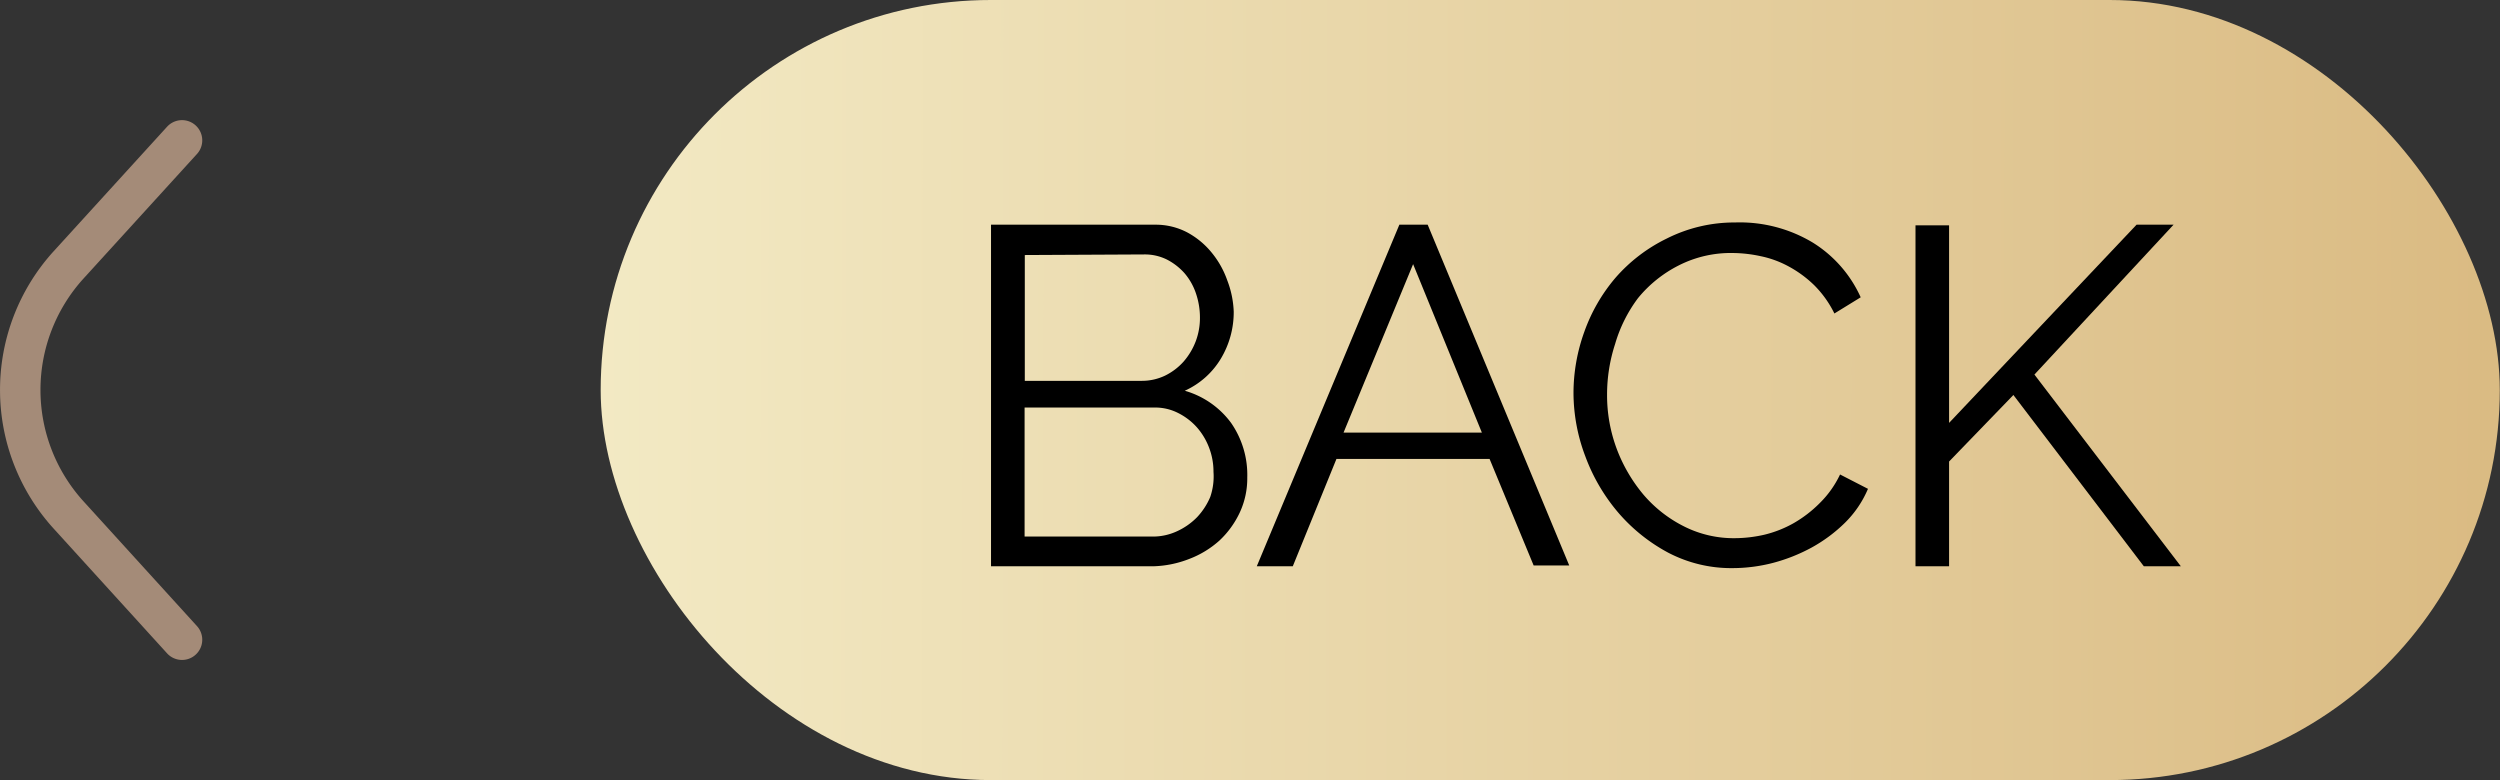 <svg xmlns="http://www.w3.org/2000/svg" xmlns:xlink="http://www.w3.org/1999/xlink" width="123.61" height="38.57" viewBox="0 0 123.61 38.57">
  <rect x="0" y="0" width="123.61" height="38.57" fill="#333333" stroke="none"/>
  <defs>
    <linearGradient id="未命名漸層_2" data-name="未命名漸層 2" x1="-35.1" y1="19.13" x2="224.57" y2="19.49" gradientUnits="userSpaceOnUse">
      <stop offset="0" stop-color="#d2ab6c"/>
      <stop offset="0" stop-color="#d3ad6e"/>
      <stop offset="0.04" stop-color="#dfc38e"/>
      <stop offset="0.08" stop-color="#e8d5a7"/>
      <stop offset="0.13" stop-color="#efe2b9"/>
      <stop offset="0.17" stop-color="#f3eac4"/>
      <stop offset="0.23" stop-color="#f4ecc7"/>
      <stop offset="0.73" stop-color="#d2ab6d"/>
      <stop offset="1" stop-color="#d3ab69"/>
    </linearGradient>
  </defs>
  <g id="圖層_2" data-name="圖層 2">
    <g id="圖層_1-2" data-name="圖層 1">
      <path d="M9,31.63,3.38,25.45h0a9.19,9.19,0,0,1,0-12.34h0L9,6.94" fill="none" stroke="#a48b78" stroke-linecap="round" stroke-miterlimit="10" stroke-width="2"/>
      <rect x="29.7" width="93.9" height="38.57" rx="19.29" fill="url(#未命名漸層_2)"/>
      <g>
        <path d="M61.67,23.61a4,4,0,0,1-.38,1.75,4.5,4.5,0,0,1-1,1.37,4.75,4.75,0,0,1-1.5.91A5.24,5.24,0,0,1,57,28H49V11.11h8.11a3.34,3.34,0,0,1,1.59.38,4,4,0,0,1,1.21,1,4.49,4.49,0,0,1,.77,1.37A4.76,4.76,0,0,1,61,15.41a4.46,4.46,0,0,1-.64,2.33,4,4,0,0,1-1.78,1.58,4.32,4.32,0,0,1,2.29,1.59A4.51,4.51,0,0,1,61.67,23.61Zm-11-11v6.22h5.79a2.65,2.65,0,0,0,1.15-.26,3,3,0,0,0,.91-.69,3.32,3.32,0,0,0,.6-1,3.28,3.28,0,0,0,.21-1.17,3.7,3.7,0,0,0-.2-1.21,3,3,0,0,0-.57-1,3,3,0,0,0-.87-.67,2.46,2.46,0,0,0-1.09-.25ZM60,23.33a3.31,3.31,0,0,0-.22-1.2,3.27,3.27,0,0,0-.6-1,3.11,3.11,0,0,0-.93-.71,2.5,2.5,0,0,0-1.15-.27H50.66v6.38H57a2.83,2.83,0,0,0,1.19-.26,3.3,3.3,0,0,0,1-.7,3.36,3.36,0,0,0,.65-1A3.13,3.13,0,0,0,60,23.33Z"/>
        <path d="M69.19,11.11h1.4l7,16.85H75.83l-2.18-5.27H66.08L63.92,28H62.14Zm4.08,10.28-3.4-8.33-3.44,8.33Z"/>
        <path d="M77.8,19.42a8.92,8.92,0,0,1,.53-3,8.48,8.48,0,0,1,1.55-2.69,8,8,0,0,1,2.52-1.93A7.42,7.42,0,0,1,85.79,11a7,7,0,0,1,3.85,1A6.16,6.16,0,0,1,92,14.7l-1.3.8a5.22,5.22,0,0,0-1-1.4,5.66,5.66,0,0,0-1.25-.92,5,5,0,0,0-1.38-.51,6.76,6.76,0,0,0-1.4-.16,5.67,5.67,0,0,0-2.68.62,6.23,6.23,0,0,0-2,1.61A7.06,7.06,0,0,0,79.86,17a8.09,8.09,0,0,0-.4,2.52,7.57,7.57,0,0,0,.48,2.68,7.76,7.76,0,0,0,1.33,2.27,6.41,6.41,0,0,0,2,1.56,5.45,5.45,0,0,0,2.51.58,6.66,6.66,0,0,0,1.45-.17,5.61,5.61,0,0,0,1.45-.57,6.08,6.08,0,0,0,1.3-1,4.94,4.94,0,0,0,1-1.41l1.38.71a5.21,5.21,0,0,1-1.14,1.68,7.52,7.52,0,0,1-1.64,1.22,8.55,8.55,0,0,1-1.91.76,8,8,0,0,1-2,.26,6.72,6.72,0,0,1-3.18-.76,8.58,8.58,0,0,1-2.49-2,9.19,9.19,0,0,1-1.62-2.78A8.88,8.88,0,0,1,77.8,19.42Z"/>
        <path d="M94.71,28V11.14h1.66v9.77l9.27-9.8h1.83l-6.88,7.41L107.83,28H106l-6.45-8.47-3.18,3.29V28Z"/>
      </g>
    </g>
  </g>
</svg>

